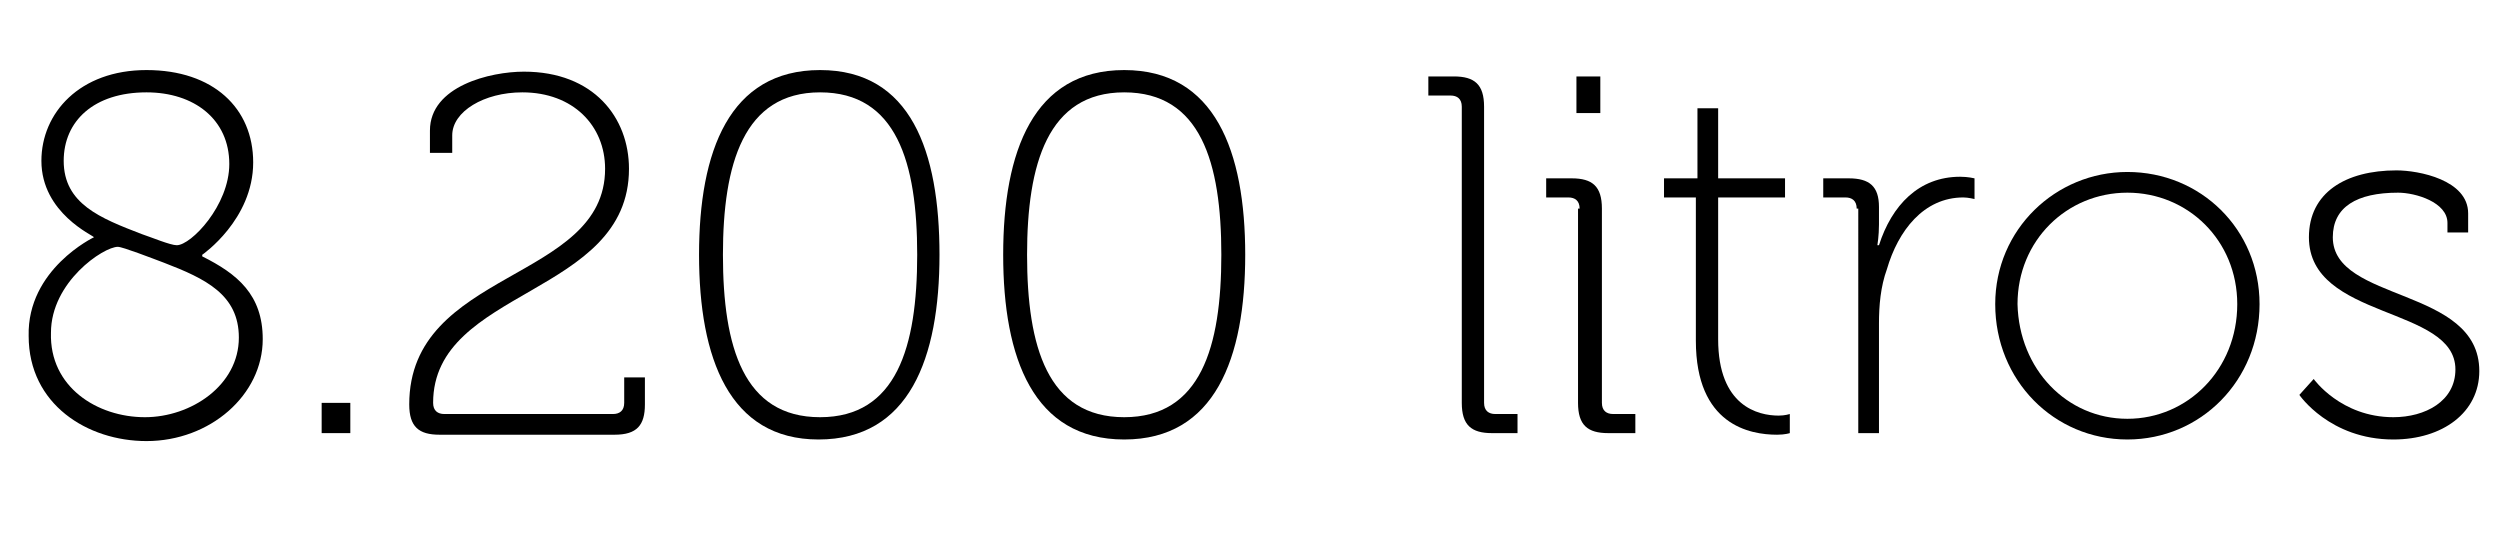 <?xml version="1.0" encoding="utf-8"?>
<!-- Generator: Adobe Illustrator 19.1.0, SVG Export Plug-In . SVG Version: 6.00 Build 0)  -->
<svg version="1.1" id="Camada_1" xmlns="http://www.w3.org/2000/svg" xmlns:xlink="http://www.w3.org/1999/xlink" x="0px" y="0px"
	 viewBox="0 0 157 34.8" style="enable-background:new 0 0 157 34.8;" xml:space="preserve">
<g>
	<path d="M5.9,14.9L5.9,14.9c0-0.1-3.3-1.5-3.3-4.8c0-3,2.4-5.7,6.6-5.7c4.2,0,6.7,2.4,6.7,5.8c0,3.6-3.2,5.8-3.2,5.8v0.1
		c2.2,1.1,3.8,2.4,3.8,5.2c0,3.5-3.3,6.4-7.3,6.4c-3.7,0-7.4-2.3-7.4-6.6C1.7,16.9,5.9,14.9,5.9,14.9z M9.1,26.2c2.9,0,5.9-2,5.9-5
		c0-2.7-2.1-3.7-4.7-4.7c-0.8-0.3-2.6-1-2.9-1c-0.9,0-4.2,2.2-4.2,5.4C3.1,24.3,6.1,26.2,9.1,26.2z M11.1,15.4
		c0.9,0,3.3-2.5,3.3-5.1c0-2.8-2.2-4.5-5.2-4.5C5.9,5.8,4,7.6,4,10.1c0,2.7,2.3,3.6,4.9,4.6C9.5,14.9,10.7,15.4,11.1,15.4z"/>
	<path d="M20.2,25.3H22v1.9h-1.8V25.3z"/>
	<path d="M38,10.6c0-2.7-2-4.8-5.2-4.8c-2.4,0-4.4,1.2-4.4,2.7v1.1h-1.4V8.2c0-2.8,3.8-3.7,5.9-3.7c4.4,0,6.6,2.9,6.6,6.1
		c0,8-12.3,7.5-12.3,14.7c0,0.5,0.3,0.7,0.7,0.7h10.6c0.4,0,0.7-0.2,0.7-0.7v-1.6h1.3v1.7c0,1.3-0.5,1.9-1.9,1.9h-11
		c-1.3,0-1.9-0.5-1.9-1.9C25.7,16.9,38,17.7,38,10.6z"/>
	<path d="M43.9,16c0-6.5,1.9-11.6,7.6-11.6C57.2,4.4,59,9.5,59,16c0,6.5-1.9,11.6-7.6,11.6C45.8,27.6,43.9,22.5,43.9,16z M57.6,16
		c0-5.8-1.3-10.2-6.1-10.2s-6.1,4.5-6.1,10.2c0,5.8,1.3,10.2,6.1,10.2S57.6,21.8,57.6,16z"/>
	<path d="M63,16c0-6.5,1.9-11.6,7.6-11.6c5.7,0,7.6,5.1,7.6,11.6c0,6.5-1.9,11.6-7.6,11.6C64.9,27.6,63,22.5,63,16z M76.7,16
		c0-5.8-1.3-10.2-6.1-10.2s-6.1,4.5-6.1,10.2c0,5.8,1.3,10.2,6.1,10.2S76.7,21.8,76.7,16z"/>
	<path d="M91.8,6.7c0-0.5-0.3-0.7-0.7-0.7h-1.4V4.8h1.6c1.3,0,1.9,0.5,1.9,1.9v18.6c0,0.5,0.3,0.7,0.7,0.7h1.4v1.2h-1.6
		c-1.3,0-1.9-0.5-1.9-1.9V6.7z"/>
	<path d="M99.2,13.1c0-0.5-0.3-0.7-0.7-0.7h-1.4v-1.2h1.6c1.3,0,1.9,0.5,1.9,1.9v12.2c0,0.5,0.3,0.7,0.7,0.7h1.4v1.2H101
		c-1.3,0-1.9-0.5-1.9-1.9V13.1z M99,4.8h1.5v2.3H99V4.8z"/>
	<path d="M106.6,12.4h-2.1v-1.2h2.1V6.8h1.3v4.4h4.2v1.2h-4.2v8.9c0,4.2,2.5,4.8,3.8,4.8c0.4,0,0.7-0.1,0.7-0.1v1.2
		c0,0-0.3,0.1-0.8,0.1c-1.7,0-5.1-0.6-5.1-5.9V12.4z"/>
	<path d="M116.6,13.1c0-0.5-0.3-0.7-0.7-0.7h-1.4v-1.2h1.6c1.3,0,1.9,0.5,1.9,1.8v1.1c0,0.7-0.1,1.3-0.1,1.3h0.1
		c0.8-2.5,2.5-4.3,5.1-4.3c0.5,0,0.9,0.1,0.9,0.1v1.3c0,0-0.4-0.1-0.7-0.1c-2.5,0-4.1,2.1-4.8,4.5c-0.4,1.1-0.5,2.3-0.5,3.4v6.9
		h-1.3V13.1z"/>
	<path d="M133.6,10.8c4.6,0,8.3,3.6,8.3,8.3c0,4.8-3.7,8.5-8.3,8.5c-4.6,0-8.3-3.7-8.3-8.5C125.3,14.4,129.1,10.8,133.6,10.8z
		 M133.6,26.3c3.8,0,6.9-3.1,6.9-7.2c0-4-3.1-7-6.9-7c-3.8,0-6.9,3-6.9,7C126.8,23.2,129.8,26.3,133.6,26.3z"/>
	<path d="M145.3,23.8c0,0,1.7,2.4,5,2.4c2,0,3.9-1,3.9-3c0-4-9.2-3.1-9.2-8.3c0-2.8,2.3-4.2,5.5-4.2c1.4,0,4.5,0.6,4.5,2.7v1.2h-1.3
		V14c0-1.3-2-1.9-3.1-1.9c-2.6,0-4.1,0.9-4.1,2.8c0,4.1,9.2,3.1,9.2,8.4c0,2.6-2.3,4.3-5.4,4.3c-4,0-5.9-2.8-5.9-2.8L145.3,23.8z"/>
</g>
<g>
</g>
<g>
</g>
<g>
</g>
<g>
</g>
<g>
</g>
<g>
</g>
</svg>
